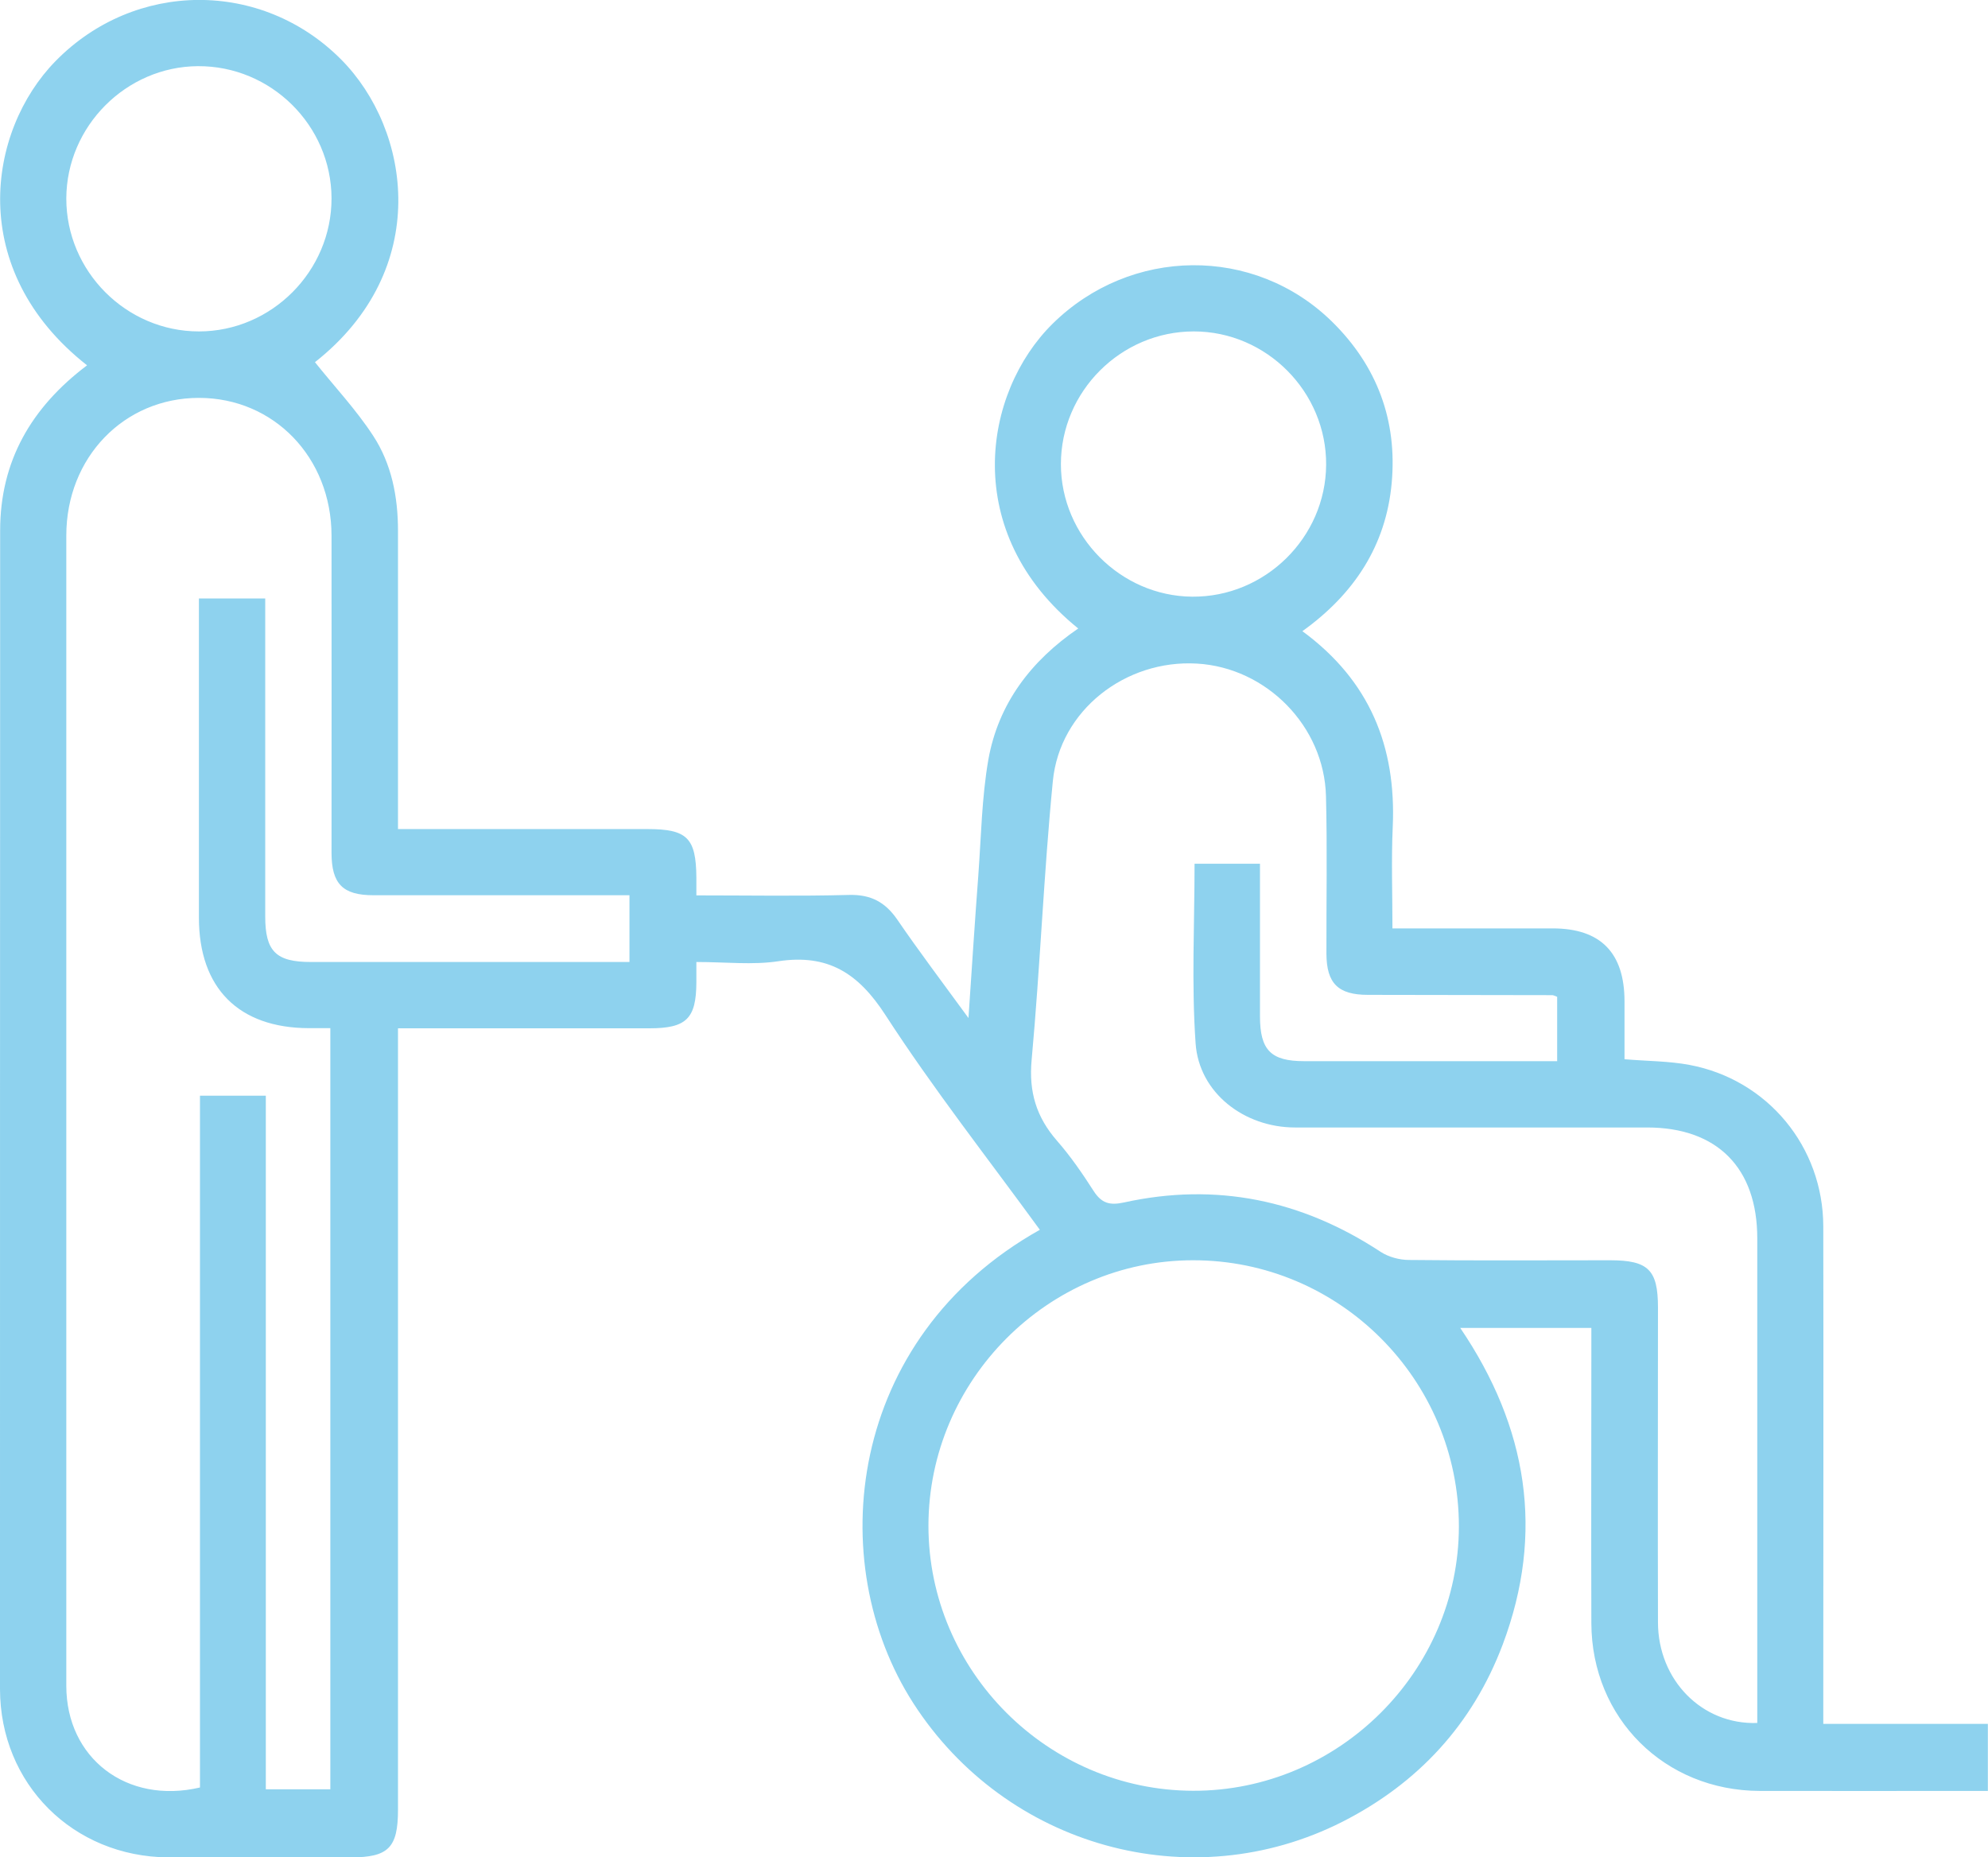 <?xml version="1.0" encoding="UTF-8"?>
<svg id="Capa_2" data-name="Capa 2" xmlns="http://www.w3.org/2000/svg" viewBox="0 0 133.12 124.34">
  <defs>
    <style>
      .cls-1 {
        fill: #8ed2ee;
      }
    </style>
  </defs>
  <g id="Capa_1-2" data-name="Capa 1">
    <path class="cls-1" d="m5.83,24.46C-2.29,18.08-.86,8.77,3.72,4.09c5.31-5.42,13.8-5.46,19.12-.11,4.68,4.71,6.12,14.07-1.75,20.27,1.31,1.64,2.76,3.18,3.9,4.93,1.23,1.88,1.66,4.08,1.66,6.35,0,6.11,0,12.21,0,18.32,0,.5,0,1,0,1.66,1.25,0,2.39,0,3.53,0,4.39,0,8.79,0,13.18,0,2.65,0,3.25.59,3.27,3.24,0,.36,0,.71,0,1.2,3.49,0,6.86.06,10.22-.03,1.46-.04,2.43.48,3.24,1.66,1.45,2.12,3.01,4.18,4.76,6.58.23-3.44.43-6.5.66-9.56.19-2.58.23-5.19.67-7.73.67-3.77,2.87-6.64,6.02-8.79-7.93-6.41-6.38-15.8-1.72-20.4,5.22-5.15,13.5-5.26,18.72-.14,3.02,2.97,4.37,6.62,3.99,10.8-.38,4.19-2.52,7.44-5.98,9.92,4.51,3.31,6.29,7.72,6.05,13.1-.1,2.21-.02,4.42-.02,6.8,1.42,0,2.74,0,4.07,0,2.22,0,4.44,0,6.66,0q4.81,0,4.81,4.89c0,1.28,0,2.57,0,3.87,1.53.13,2.97.12,4.35.38,5.23.98,8.95,5.48,8.96,10.81.02,10.5,0,21,0,31.5v1.81h11.02v4.49c-.4,0-.83,0-1.27,0-4.67,0-9.34.01-14.01,0-6.37-.02-11.25-4.87-11.27-11.23-.02-6.06,0-12.12,0-18.18,0-.5,0-1,0-1.59h-8.78c4.5,6.63,5.67,13.7,2.84,21.21-2.01,5.32-5.65,9.27-10.72,11.85-10.17,5.16-22.54,1.69-28.74-7.93-6.08-9.44-4.46-24.45,8.47-31.7-3.48-4.78-7.14-9.44-10.34-14.38-1.82-2.81-3.85-4.1-7.18-3.6-1.72.26-3.5.05-5.48.05,0,.49,0,.92,0,1.36-.01,2.44-.67,3.08-3.15,3.08-5.04,0-10.08,0-15.12,0-.5,0-1.01,0-1.71,0,0,.6,0,1.14,0,1.67,0,16.88,0,33.77,0,50.65,0,2.55-.64,3.19-3.18,3.19-4.07,0-8.14.01-12.21,0C4.89,124.31.01,119.45,0,113.09,0,87.23,0,61.38.01,35.52c0-4.64,2.08-8.24,5.82-11.06Zm36.32,35.48h-1.6c-5.18,0-10.36,0-15.54,0-2.06,0-2.81-.76-2.81-2.85,0-7.08.01-14.15,0-21.23-.01-5.24-3.87-9.22-8.88-9.22-5.01,0-8.88,3.98-8.88,9.22,0,25.67,0,51.34,0,77.01,0,4.84,4.04,7.96,8.95,6.81v-46.32h4.41v46.44h4.32v-50.96c-.53,0-.98,0-1.43,0-4.71-.01-7.37-2.68-7.37-7.4,0-6.61,0-13.23,0-19.84,0-.5,0-.99,0-1.53h4.44c0,.59,0,1.09,0,1.59,0,6.57,0,13.14,0,19.7,0,2.34.72,3.05,3.06,3.05,6.66,0,13.32,0,19.98,0,.44,0,.88,0,1.35,0v-4.44Zm75.52,55.41v-1.5c0-10.31,0-20.63,0-30.94,0-4.72-2.69-7.42-7.37-7.42-7.86,0-15.72,0-23.58,0-3.41,0-6.43-2.32-6.66-5.63-.28-3.99-.07-8.01-.07-12.03h4.38c0,3.47,0,6.84,0,10.21,0,2.27.73,3.01,2.96,3.01,5.22,0,10.45,0,15.67,0h1.27v-4.31c-.17-.06-.25-.11-.33-.11-4.11-.01-8.23-.01-12.34-.02-2,0-2.77-.77-2.78-2.75-.01-3.51.06-7.03-.03-10.54-.11-4.69-3.98-8.62-8.64-8.89-4.79-.28-9.19,3.13-9.65,7.87-.61,6.21-.85,12.45-1.42,18.66-.2,2.15.32,3.84,1.7,5.42.91,1.04,1.7,2.19,2.45,3.36.53.82,1.07.98,2.03.77,6.18-1.36,11.9-.17,17.18,3.3.53.35,1.27.55,1.91.55,4.48.05,8.97.02,13.46.02,2.56,0,3.21.64,3.21,3.16,0,7.03-.02,14.06,0,21.09.01,3.86,2.95,6.86,6.65,6.73Zm-37.77,4.55c9.73.02,17.78-7.99,17.79-17.7,0-9.82-7.99-17.83-17.8-17.82-9.71,0-17.71,8.03-17.72,17.77,0,9.73,7.99,17.73,17.73,17.75ZM22.2,13.27c-.02-4.88-4.06-8.87-8.95-8.84-4.81.03-8.79,4.03-8.81,8.85-.01,4.88,4.01,8.91,8.88,8.91,4.87,0,8.89-4.04,8.88-8.92Zm57.74,8.92c-4.88,0-8.9,4.01-8.9,8.89,0,4.81,3.98,8.83,8.79,8.87,4.88.04,8.94-3.96,8.97-8.83.03-4.88-3.99-8.93-8.86-8.93Z"/>
  </g>
</svg>